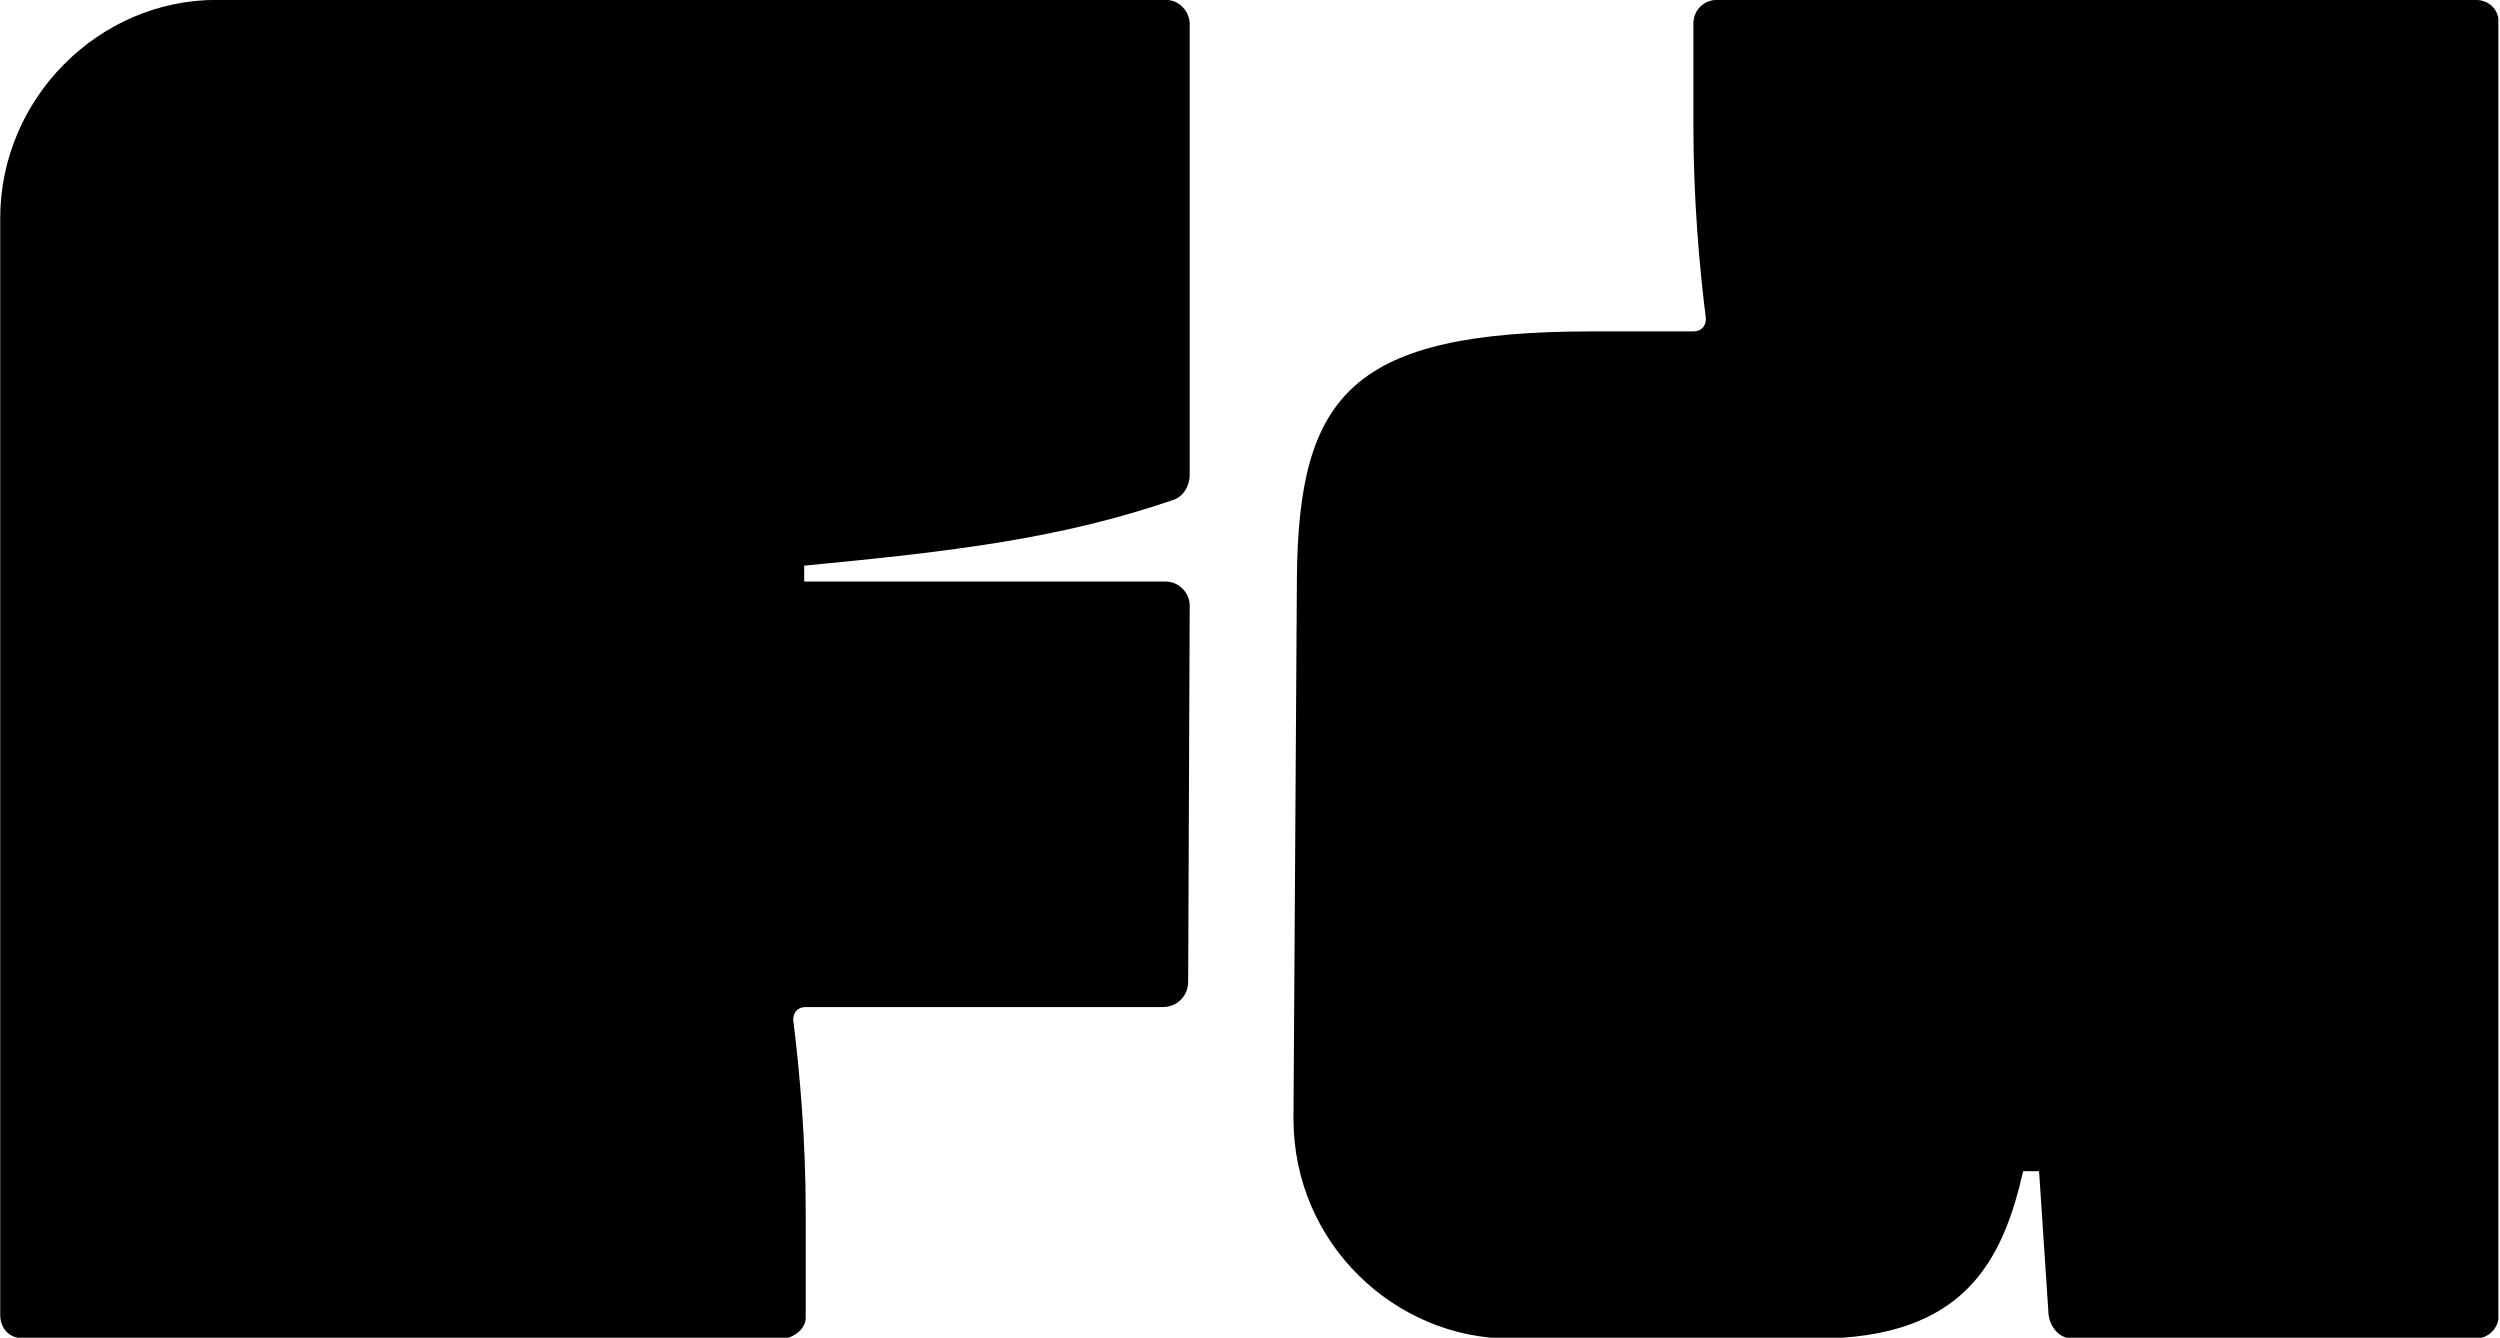 <?xml version="1.0" encoding="UTF-8" standalone="no"?>
<!DOCTYPE svg PUBLIC "-//W3C//DTD SVG 1.1//EN" "http://www.w3.org/Graphics/SVG/1.1/DTD/svg11.dtd">
<svg width="100%" height="100%" viewBox="0 0 114 61" version="1.1" xmlns="http://www.w3.org/2000/svg" xmlns:xlink="http://www.w3.org/1999/xlink" xml:space="preserve" xmlns:serif="http://www.serif.com/" style="fill-rule:evenodd;clip-rule:evenodd;stroke-linejoin:round;stroke-miterlimit:2;">
    <g transform="matrix(0.651,0,0,1,0,0)">
        <rect id="Artboard2" x="0" y="0" width="175" height="61" style="fill:none;"/>
        <clipPath id="_clip1">
            <rect id="Artboard21" serif:id="Artboard2" x="0" y="0" width="175" height="61"/>
        </clipPath>
        <g clip-path="url(#_clip1)">
            <g transform="matrix(0.861,0,0,0.37,0,0)">
                <rect id="Artboard1" x="0" y="0" width="312" height="165" style="fill:none;"/>
                <g transform="matrix(1.77,0,0,2.687,-120.052,-110.559)">
                    <g id="Artboard11" serif:id="Artboard1">
                        <g>
                            <path d="M122.508,62.924L122.508,42.238C122.508,41.725 122.072,41.141 121.41,41.141L77.784,41.141C72.349,41.141 67.836,45.673 67.836,51.155L67.836,101.444C67.836,102.102 68.272,102.541 68.934,102.541L103.779,102.541C104.284,102.541 104.859,102.102 104.859,101.59L104.859,96.766C104.859,93.405 104.58,90.261 104.284,87.922C104.284,87.556 104.51,87.336 104.859,87.336L121.271,87.336C121.933,87.336 122.438,86.826 122.438,86.168L122.508,68.917C122.508,68.332 122.003,67.82 121.41,67.82L104.789,67.82L104.789,67.09C111.688,66.433 116.549,65.847 121.706,64.092C122.212,63.947 122.508,63.435 122.508,62.924Z"/>
                            <g transform="matrix(1,0,0,1,0.171,0)">
                                <path d="M127.107,92.454C127.107,98.229 131.829,102.541 137.055,102.541L151.15,102.541C157.962,102.541 159.705,98.959 160.645,94.866L161.377,94.866L161.813,101.444C161.882,102.028 162.318,102.541 162.91,102.541L181.413,102.541C182.075,102.541 182.511,102.028 182.511,101.444L182.511,42.238C182.511,41.58 182.075,41.141 181.413,41.141L146.568,41.141C145.993,41.141 145.488,41.58 145.488,42.238L145.488,46.916C145.488,50.278 145.767,53.421 146.063,55.76C146.063,56.126 145.836,56.346 145.488,56.346L140.836,56.346C129.808,56.346 127.334,59.196 127.264,67.675L127.107,92.454Z"/>
                            </g>
                        </g>
                    </g>
                </g>
            </g>
        </g>
    </g>
</svg>
